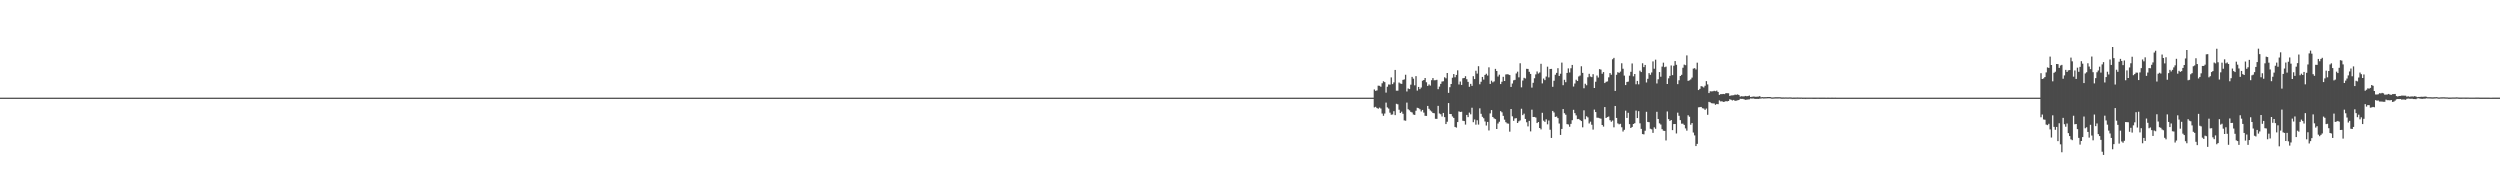<?xml version="1.0" encoding="UTF-8"?>
<svg xmlns="http://www.w3.org/2000/svg" width="1920" height="150">
  <path d="M0 75.000h1v1.000H0zM1 75.000h1v1.000H1zM2 75.000h1v1.000H2zM3 75.000h1v1.000H3zM4 75.000h1v1.000H4zM5 75.000h1v1.000H5zM6 75.000h1v1.000H6zM7 75.000h1v1.000H7zM8 75.000h1v1.000H8zM9 75.000h1v1.000H9zM10 75.000h1v1.000H10zM11 75.000h1v1.000H11zM12 75.000h1v1.000H12zM13 75.000h1v1.000H13zM14 75.000h1v1.000H14zM15 75.000h1v1.000H15zM16 75.000h1v1.000H16zM17 75.000h1v1.000H17zM18 75.000h1v1.000H18zM19 75.000h1v1.000H19zM20 75.000h1v1.000H20zM21 75.000h1v1.000H21zM22 75.000h1v1.000H22zM23 75.000h1v1.000H23zM24 75.000h1v1.000H24zM25 75.000h1v1.000H25zM26 75.000h1v1.000H26zM27 75.000h1v1.000H27zM28 75.000h1v1.000H28zM29 75.000h1v1.000H29zM30 75.000h1v1.000H30zM31 75.000h1v1.000H31zM32 75.000h1v1.000H32zM33 75.000h1v1.000H33zM34 75.000h1v1.000H34zM35 75.000h1v1.000H35zM36 75.000h1v1.000H36zM37 75.000h1v1.000H37zM38 75.000h1v1.000H38zM39 75.000h1v1.000H39zM40 75.000h1v1.000H40zM41 75.000h1v1.000H41zM42 75.000h1v1.000H42zM43 75.000h1v1.000H43zM44 75.000h1v1.000H44zM45 75.000h1v1.000H45zM46 75.000h1v1.000H46zM47 75.000h1v1.000H47zM48 75.000h1v1.000H48zM49 75.000h1v1.000H49zM50 75.000h1v1.000H50zM51 75.000h1v1.000H51zM52 75.000h1v1.000H52zM53 75.000h1v1.000H53zM54 75.000h1v1.000H54zM55 75.000h1v1.000H55zM56 75.000h1v1.000H56zM57 75.000h1v1.000H57zM58 75.000h1v1.000H58zM59 75.000h1v1.000H59zM60 75.000h1v1.000H60zM61 75.000h1v1.000H61zM62 75.000h1v1.000H62zM63 75.000h1v1.000H63zM64 75.000h1v1.000H64zM65 75.000h1v1.000H65zM66 75.000h1v1.000H66zM67 75.000h1v1.000H67zM68 75.000h1v1.000H68zM69 75.000h1v1.000H69zM70 75.000h1v1.000H70zM71 75.000h1v1.000H71zM72 75.000h1v1.000H72zM73 75.000h1v1.000H73zM74 75.000h1v1.000H74zM75 75.000h1v1.000H75zM76 75.000h1v1.000H76zM77 75.000h1v1.000H77zM78 75.000h1v1.000H78zM79 75.000h1v1.000H79zM80 75.000h1v1.000H80zM81 75.000h1v1.000H81zM82 75.000h1v1.000H82zM83 75.000h1v1.000H83zM84 75.000h1v1.000H84zM85 75.000h1v1.000H85zM86 75.000h1v1.000H86zM87 75.000h1v1.000H87zM88 75.000h1v1.000H88zM89 75.000h1v1.000H89zM90 75.000h1v1.000H90zM91 75.000h1v1.000H91zM92 75.000h1v1.000H92zM93 75.000h1v1.000H93zM94 75.000h1v1.000H94zM95 75.000h1v1.000H95zM96 75.000h1v1.000H96zM97 75.000h1v1.000H97zM98 75.000h1v1.000H98zM99 75.000h1v1.000H99zM100 75.000h1v1.000H100zM101 75.000h1v1.000H101zM102 75.000h1v1.000H102zM103 75.000h1v1.000H103zM104 75.000h1v1.000H104zM105 75.000h1v1.000H105zM106 75.000h1v1.000H106zM107 75.000h1v1.000H107zM108 75.000h1v1.000H108zM109 75.000h1v1.000H109zM110 75.000h1v1.000H110zM111 75.000h1v1.000H111zM112 75.000h1v1.000H112zM113 75.000h1v1.000H113zM114 75.000h1v1.000H114zM115 75.000h1v1.000H115zM116 75.000h1v1.000H116zM117 75.000h1v1.000H117zM118 75.000h1v1.000H118zM119 75.000h1v1.000H119zM120 75.000h1v1.000H120zM121 75.000h1v1.000H121zM122 75.000h1v1.000H122zM123 75.000h1v1.000H123zM124 75.000h1v1.000H124zM125 75.000h1v1.000H125zM126 75.000h1v1.000H126zM127 75.000h1v1.000H127zM128 75.000h1v1.000H128zM129 75.000h1v1.000H129zM130 75.000h1v1.000H130zM131 75.000h1v1.000H131zM132 75.000h1v1.000H132zM133 75.000h1v1.000H133zM134 75.000h1v1.000H134zM135 75.000h1v1.000H135zM136 75.000h1v1.000H136zM137 75.000h1v1.000H137zM138 75.000h1v1.000H138zM139 75.000h1v1.000H139zM140 75.000h1v1.000H140zM141 75.000h1v1.000H141zM142 75.000h1v1.000H142zM143 75.000h1v1.000H143zM144 75.000h1v1.000H144zM145 75.000h1v1.000H145zM146 75.000h1v1.000H146zM147 75.000h1v1.000H147zM148 75.000h1v1.000H148zM149 75.000h1v1.000H149zM150 75.000h1v1.000H150zM151 75.000h1v1.000H151zM152 75.000h1v1.000H152zM153 75.000h1v1.000H153zM154 75.000h1v1.000H154zM155 75.000h1v1.000H155zM156 75.000h1v1.000H156zM157 75.000h1v1.000H157zM158 75.000h1v1.000H158zM159 75.000h1v1.000H159zM160 75.000h1v1.000H160zM161 75.000h1v1.000H161zM162 75.000h1v1.000H162zM163 75.000h1v1.000H163zM164 75.000h1v1.000H164zM165 75.000h1v1.000H165zM166 75.000h1v1.000H166zM167 75.000h1v1.000H167zM168 75.000h1v1.000H168zM169 75.000h1v1.000H169zM170 75.000h1v1.000H170zM171 75.000h1v1.000H171zM172 75.000h1v1.000H172zM173 75.000h1v1.000H173zM174 75.000h1v1.000H174zM175 75.000h1v1.000H175zM176 75.000h1v1.000H176zM177 75.000h1v1.000H177zM178 75.000h1v1.000H178zM179 75.000h1v1.000H179zM180 75.000h1v1.000H180zM181 75.000h1v1.000H181zM182 75.000h1v1.000H182zM183 75.000h1v1.000H183zM184 75.000h1v1.000H184zM185 75.000h1v1.000H185zM186 75.000h1v1.000H186zM187 75.000h1v1.000H187zM188 75.000h1v1.000H188zM189 75.000h1v1.000H189zM190 75.000h1v1.000H190zM191 75.000h1v1.000H191zM192 75.000h1v1.000H192zM193 75.000h1v1.000H193zM194 75.000h1v1.000H194zM195 75.000h1v1.000H195zM196 75.000h1v1.000H196zM197 75.000h1v1.000H197zM198 75.000h1v1.000H198zM199 75.000h1v1.000H199zM200 75.000h1v1.000H200zM201 75.000h1v1.000H201zM202 75.000h1v1.000H202zM203 75.000h1v1.000H203zM204 75.000h1v1.000H204zM205 75.000h1v1.000H205zM206 75.000h1v1.000H206zM207 75.000h1v1.000H207zM208 75.000h1v1.000H208zM209 75.000h1v1.000H209zM210 75.000h1v1.000H210zM211 75.000h1v1.000H211zM212 75.000h1v1.000H212zM213 75.000h1v1.000H213zM214 75.000h1v1.000H214zM215 75.000h1v1.000H215zM216 75.000h1v1.000H216zM217 75.000h1v1.000H217zM218 75.000h1v1.000H218zM219 75.000h1v1.000H219zM220 75.000h1v1.000H220zM221 75.000h1v1.000H221zM222 75.000h1v1.000H222zM223 75.000h1v1.000H223zM224 75.000h1v1.000H224zM225 75.000h1v1.000H225zM226 75.000h1v1.000H226zM227 75.000h1v1.000H227zM228 75.000h1v1.000H228zM229 75.000h1v1.000H229zM230 75.000h1v1.000H230zM231 75.000h1v1.000H231zM232 75.000h1v1.000H232zM233 75.000h1v1.000H233zM234 75.000h1v1.000H234zM235 75.000h1v1.000H235zM236 75.000h1v1.000H236zM237 75.000h1v1.000H237zM238 75.000h1v1.000H238zM239 75.000h1v1.000H239zM240 75.000h1v1.000H240zM241 75.000h1v1.000H241zM242 75.000h1v1.000H242zM243 75.000h1v1.000H243zM244 75.000h1v1.000H244zM245 75.000h1v1.000H245zM246 75.000h1v1.000H246zM247 75.000h1v1.000H247zM248 75.000h1v1.000H248zM249 75.000h1v1.000H249zM250 75.000h1v1.000H250zM251 75.000h1v1.000H251zM252 75.000h1v1.000H252zM253 75.000h1v1.000H253zM254 75.000h1v1.000H254zM255 75.000h1v1.000H255zM256 75.000h1v1.000H256zM257 75.000h1v1.000H257zM258 75.000h1v1.000H258zM259 75.000h1v1.000H259zM260 75.000h1v1.000H260zM261 75.000h1v1.000H261zM262 75.000h1v1.000H262zM263 75.000h1v1.000H263zM264 75.000h1v1.000H264zM265 75.000h1v1.000H265zM266 75.000h1v1.000H266zM267 75.000h1v1.000H267zM268 75.000h1v1.000H268zM269 75.000h1v1.000H269zM270 75.000h1v1.000H270zM271 75.000h1v1.000H271zM272 75.000h1v1.000H272zM273 75.000h1v1.000H273zM274 75.000h1v1.000H274zM275 75.000h1v1.000H275zM276 75.000h1v1.000H276zM277 75.000h1v1.000H277zM278 75.000h1v1.000H278zM279 75.000h1v1.000H279zM280 75.000h1v1.000H280zM281 75.000h1v1.000H281zM282 75.000h1v1.000H282zM283 75.000h1v1.000H283zM284 75.000h1v1.000H284zM285 75.000h1v1.000H285zM286 75.000h1v1.000H286zM287 75.000h1v1.000H287zM288 75.000h1v1.000H288zM289 75.000h1v1.000H289zM290 75.000h1v1.000H290zM291 75.000h1v1.000H291zM292 75.000h1v1.000H292zM293 75.000h1v1.000H293zM294 75.000h1v1.000H294zM295 75.000h1v1.000H295zM296 75.000h1v1.000H296zM297 75.000h1v1.000H297zM298 75.000h1v1.000H298zM299 75.000h1v1.000H299zM300 75.000h1v1.000H300zM301 75.000h1v1.000H301zM302 75.000h1v1.000H302zM303 75.000h1v1.000H303zM304 75.000h1v1.000H304zM305 75.000h1v1.000H305zM306 75.000h1v1.000H306zM307 75.000h1v1.000H307zM308 75.000h1v1.000H308zM309 75.000h1v1.000H309zM310 75.000h1v1.000H310zM311 75.000h1v1.000H311zM312 75.000h1v1.000H312zM313 75.000h1v1.000H313zM314 75.000h1v1.000H314zM315 75.000h1v1.000H315zM316 75.000h1v1.000H316zM317 75.000h1v1.000H317zM318 75.000h1v1.000H318zM319 75.000h1v1.000H319zM320 75.000h1v1.000H320zM321 75.000h1v1.000H321zM322 75.000h1v1.000H322zM323 75.000h1v1.000H323zM324 75.000h1v1.000H324zM325 75.000h1v1.000H325zM326 75.000h1v1.000H326zM327 75.000h1v1.000H327zM328 75.000h1v1.000H328zM329 75.000h1v1.000H329zM330 75.000h1v1.000H330zM331 75.000h1v1.000H331zM332 75.000h1v1.000H332zM333 75.000h1v1.000H333zM334 75.000h1v1.000H334zM335 75.000h1v1.000H335zM336 75.000h1v1.000H336zM337 75.000h1v1.000H337zM338 75.000h1v1.000H338zM339 75.000h1v1.000H339zM340 75.000h1v1.000H340zM341 75.000h1v1.000H341zM342 75.000h1v1.000H342zM343 75.000h1v1.000H343zM344 75.000h1v1.000H344zM345 75.000h1v1.000H345zM346 75.000h1v1.000H346zM347 75.000h1v1.000H347zM348 75.000h1v1.000H348zM349 75.000h1v1.000H349zM350 75.000h1v1.000H350zM351 75.000h1v1.000H351zM352 75.000h1v1.000H352zM353 75.000h1v1.000H353zM354 75.000h1v1.000H354zM355 75.000h1v1.000H355zM356 75.000h1v1.000H356zM357 75.000h1v1.000H357zM358 75.000h1v1.000H358zM359 75.000h1v1.000H359zM360 75.000h1v1.000H360zM361 75.000h1v1.000H361zM362 75.000h1v1.000H362zM363 75.000h1v1.000H363zM364 75.000h1v1.000H364zM365 75.000h1v1.000H365zM366 75.000h1v1.000H366zM367 75.000h1v1.000H367zM368 75.000h1v1.000H368zM369 75.000h1v1.000H369zM370 75.000h1v1.000H370zM371 75.000h1v1.000H371zM372 75.000h1v1.000H372zM373 75.000h1v1.000H373zM374 75.000h1v1.000H374zM375 75.000h1v1.000H375zM376 75.000h1v1.000H376zM377 75.000h1v1.000H377zM378 75.000h1v1.000H378zM379 75.000h1v1.000H379zM380 75.000h1v1.000H380zM381 75.000h1v1.000H381zM382 75.000h1v1.000H382zM383 75.000h1v1.000H383zM384 75.000h1v1.000H384zM385 75.000h1v1.000H385zM386 75.000h1v1.000H386zM387 75.000h1v1.000H387zM388 75.000h1v1.000H388zM389 75.000h1v1.000H389zM390 75.000h1v1.000H390zM391 75.000h1v1.000H391zM392 75.000h1v1.000H392zM393 75.000h1v1.000H393zM394 75.000h1v1.000H394zM395 75.000h1v1.000H395zM396 75.000h1v1.000H396zM397 75.000h1v1.000H397zM398 75.000h1v1.000H398zM399 75.000h1v1.000H399zM400 75.000h1v1.000H400zM401 75.000h1v1.000H401zM402 75.000h1v1.000H402zM403 75.000h1v1.000H403zM404 75.000h1v1.000H404zM405 75.000h1v1.000H405zM406 75.000h1v1.000H406zM407 75.000h1v1.000H407zM408 75.000h1v1.000H408zM409 75.000h1v1.000H409zM410 75.000h1v1.000H410zM411 75.000h1v1.000H411zM412 75.000h1v1.000H412zM413 75.000h1v1.000H413zM414 75.000h1v1.000H414zM415 75.000h1v1.000H415zM416 75.000h1v1.000H416zM417 75.000h1v1.000H417zM418 75.000h1v1.000H418zM419 75.000h1v1.000H419zM420 75.000h1v1.000H420zM421 75.000h1v1.000H421zM422 75.000h1v1.000H422zM423 75.000h1v1.000H423zM424 75.000h1v1.000H424zM425 75.000h1v1.000H425zM426 75.000h1v1.000H426zM427 75.000h1v1.000H427zM428 75.000h1v1.000H428zM429 75.000h1v1.000H429zM430 75.000h1v1.000H430zM431 75.000h1v1.000H431zM432 75.000h1v1.000H432zM433 75.000h1v1.000H433zM434 75.000h1v1.000H434zM435 75.000h1v1.000H435zM436 75.000h1v1.000H436zM437 75.000h1v1.000H437zM438 75.000h1v1.000H438zM439 75.000h1v1.000H439zM440 75.000h1v1.000H440zM441 75.000h1v1.000H441zM442 75.000h1v1.000H442zM443 75.000h1v1.000H443zM444 75.000h1v1.000H444zM445 75.000h1v1.000H445zM446 75.000h1v1.000H446zM447 75.000h1v1.000H447zM448 75.000h1v1.000H448zM449 75.000h1v1.000H449zM450 75.000h1v1.000H450zM451 75.000h1v1.000H451zM452 75.000h1v1.000H452zM453 75.000h1v1.000H453zM454 75.000h1v1.000H454zM455 75.000h1v1.000H455zM456 75.000h1v1.000H456zM457 75.000h1v1.000H457zM458 75.000h1v1.000H458zM459 75.000h1v1.000H459zM460 75.000h1v1.000H460zM461 75.000h1v1.000H461zM462 75.000h1v1.000H462zM463 75.000h1v1.000H463zM464 75.000h1v1.000H464zM465 75.000h1v1.000H465zM466 75.000h1v1.000H466zM467 75.000h1v1.000H467zM468 75.000h1v1.000H468zM469 75.000h1v1.000H469zM470 75.000h1v1.000H470zM471 75.000h1v1.000H471zM472 75.000h1v1.000H472zM473 75.000h1v1.000H473zM474 75.000h1v1.000H474zM475 75.000h1v1.000H475zM476 75.000h1v1.000H476zM477 75.000h1v1.000H477zM478 75.000h1v1.000H478zM479 75.000h1v1.000H479zM480 75.000h1v1.000H480zM481 75.000h1v1.000H481zM482 75.000h1v1.000H482zM483 75.000h1v1.000H483zM484 75.000h1v1.000H484zM485 75.000h1v1.000H485zM486 75.000h1v1.000H486zM487 75.000h1v1.000H487zM488 75.000h1v1.000H488zM489 75.000h1v1.000H489zM490 75.000h1v1.000H490zM491 75.000h1v1.000H491zM492 75.000h1v1.000H492zM493 75.000h1v1.000H493zM494 75.000h1v1.000H494zM495 75.000h1v1.000H495zM496 75.000h1v1.000H496zM497 75.000h1v1.000H497zM498 75.000h1v1.000H498zM499 75.000h1v1.000H499zM500 75.000h1v1.000H500zM501 75.000h1v1.000H501zM502 75.000h1v1.000H502zM503 75.000h1v1.000H503zM504 75.000h1v1.000H504zM505 75.000h1v1.000H505zM506 75.000h1v1.000H506zM507 75.000h1v1.000H507zM508 75.000h1v1.000H508zM509 75.000h1v1.000H509zM510 75.000h1v1.000H510zM511 75.000h1v1.000H511zM512 75.000h1v1.000H512zM513 75.000h1v1.000H513zM514 75.000h1v1.000H514zM515 75.000h1v1.000H515zM516 75.000h1v1.000H516zM517 75.000h1v1.000H517zM518 75.000h1v1.000H518zM519 75.000h1v1.000H519zM520 75.000h1v1.000H520zM521 75.000h1v1.000H521zM522 75.000h1v1.000H522zM523 75.000h1v1.000H523zM524 75.000h1v1.000H524zM525 75.000h1v1.000H525zM526 75.000h1v1.000H526zM527 75.000h1v1.000H527zM528 75.000h1v1.000H528zM529 75.000h1v1.000H529zM530 75.000h1v1.000H530zM531 75.000h1v1.000H531zM532 75.000h1v1.000H532zM533 75.000h1v1.000H533zM534 75.000h1v1.000H534zM535 75.000h1v1.000H535zM536 75.000h1v1.000H536zM537 75.000h1v1.000H537zM538 75.000h1v1.000H538zM539 75.000h1v1.000H539zM540 75.000h1v1.000H540zM541 75.000h1v1.000H541zM542 75.000h1v1.000H542zM543 75.000h1v1.000H543zM544 75.000h1v1.000H544zM545 75.000h1v1.000H545zM546 75.000h1v1.000H546zM547 75.000h1v1.000H547zM548 75.000h1v1.000H548zM549 75.000h1v1.000H549zM550 75.000h1v1.000H550zM551 75.000h1v1.000H551zM552 75.000h1v1.000H552zM553 75.000h1v1.000H553zM554 75.000h1v1.000H554zM555 75.000h1v1.000H555zM556 75.000h1v1.000H556zM557 75.000h1v1.000H557zM558 75.000h1v1.000H558zM559 75.000h1v1.000H559zM560 75.000h1v1.000H560zM561 75.000h1v1.000H561zM562 75.000h1v1.000H562zM563 75.000h1v1.000H563zM564 75.000h1v1.000H564zM565 75.000h1v1.000H565zM566 75.000h1v1.000H566zM567 75.000h1v1.000H567zM568 75.000h1v1.000H568zM569 75.000h1v1.000H569zM570 75.000h1v1.000H570zM571 75.000h1v1.000H571zM572 75.000h1v1.000H572zM573 75.000h1v1.000H573zM574 75.000h1v1.000H574zM575 75.000h1v1.000H575zM576 75.000h1v1.000H576zM577 75.000h1v1.000H577zM578 75.000h1v1.000H578zM579 75.000h1v1.000H579zM580 75.000h1v1.000H580zM581 75.000h1v1.000H581zM582 75.000h1v1.000H582zM583 75.000h1v1.000H583zM584 75.000h1v1.000H584zM585 75.000h1v1.000H585zM586 75.000h1v1.000H586zM587 75.000h1v1.000H587zM588 75.000h1v1.000H588zM589 75.000h1v1.000H589zM590 75.000h1v1.000H590zM591 75.000h1v1.000H591zM592 75.000h1v1.000H592zM593 75.000h1v1.000H593zM594 75.000h1v1.000H594zM595 75.000h1v1.000H595zM596 75.000h1v1.000H596zM597 75.000h1v1.000H597zM598 75.000h1v1.000H598zM599 75.000h1v1.000H599zM600 75.000h1v1.000H600zM601 75.000h1v1.000H601zM602 75.000h1v1.000H602zM603 75.000h1v1.000H603zM604 75.000h1v1.000H604zM605 75.000h1v1.000H605zM606 75.000h1v1.000H606zM607 75.000h1v1.000H607zM608 75.000h1v1.000H608zM609 75.000h1v1.000H609zM610 75.000h1v1.000H610zM611 75.000h1v1.000H611zM612 75.000h1v1.000H612zM613 75.000h1v1.000H613zM614 75.000h1v1.000H614zM615 75.000h1v1.000H615zM616 75.000h1v1.000H616zM617 75.000h1v1.000H617zM618 75.000h1v1.000H618zM619 75.000h1v1.000H619zM620 75.000h1v1.000H620zM621 75.000h1v1.000H621zM622 75.000h1v1.000H622zM623 75.000h1v1.000H623zM624 75.000h1v1.000H624zM625 75.000h1v1.000H625zM626 75.000h1v1.000H626zM627 75.000h1v1.000H627zM628 75.000h1v1.000H628zM629 75.000h1v1.000H629zM630 75.000h1v1.000H630zM631 75.000h1v1.000H631zM632 75.000h1v1.000H632zM633 75.000h1v1.000H633zM634 75.000h1v1.000H634zM635 75.000h1v1.000H635zM636 75.000h1v1.000H636zM637 75.000h1v1.000H637zM638 75.000h1v1.000H638zM639 75.000h1v1.000H639zM640 75.000h1v1.000H640zM641 75.000h1v1.000H641zM642 75.000h1v1.000H642zM643 75.000h1v1.000H643zM644 75.000h1v1.000H644zM645 75.000h1v1.000H645zM646 75.000h1v1.000H646zM647 75.000h1v1.000H647zM648 75.000h1v1.000H648zM649 75.000h1v1.000H649zM650 75.000h1v1.000H650zM651 75.000h1v1.000H651zM652 75.000h1v1.000H652zM653 75.000h1v1.000H653zM654 75.000h1v1.000H654zM655 75.000h1v1.000H655zM656 75.000h1v1.000H656zM657 75.000h1v1.000H657zM658 75.000h1v1.000H658zM659 75.000h1v1.000H659zM660 75.000h1v1.000H660zM661 75.000h1v1.000H661zM662 75.000h1v1.000H662zM663 75.000h1v1.000H663zM664 75.000h1v1.000H664zM665 75.000h1v1.000H665zM666 75.000h1v1.000H666zM667 75.000h1v1.000H667zM668 75.000h1v1.000H668zM669 75.000h1v1.000H669zM670 75.000h1v1.000H670zM671 75.000h1v1.000H671zM672 75.000h1v1.000H672zM673 75.000h1v1.000H673zM674 75.000h1v1.000H674zM675 75.000h1v1.000H675zM676 75.000h1v1.000H676zM677 75.000h1v1.000H677zM678 75.000h1v1.000H678zM679 75.000h1v1.000H679zM680 75.000h1v1.000H680zM681 75.000h1v1.000H681zM682 75.000h1v1.000H682zM683 75.000h1v1.000H683zM684 75.000h1v1.000H684zM685 75.000h1v1.000H685zM686 75.000h1v1.000H686zM687 75.000h1v1.000H687zM688 75.000h1v1.000H688zM689 75.000h1v1.000H689zM690 75.000h1v1.000H690zM691 75.000h1v1.000H691zM692 75.000h1v1.000H692zM693 75.000h1v1.000H693zM694 75.000h1v1.000H694zM695 75.000h1v1.000H695zM696 75.000h1v1.000H696zM697 75.000h1v1.000H697zM698 75.000h1v1.000H698zM699 75.000h1v1.000H699zM700 75.000h1v1.000H700zM701 75.000h1v1.000H701zM702 75.000h1v1.000H702zM703 75.000h1v1.000H703zM704 75.000h1v1.000H704zM705 75.000h1v1.000H705zM706 75.000h1v1.000H706zM707 75.000h1v1.000H707zM708 75.000h1v1.000H708zM709 75.000h1v1.000H709zM710 75.000h1v1.000H710zM711 75.000h1v1.000H711zM712 75.000h1v1.000H712zM713 75.000h1v1.000H713zM714 75.000h1v1.000H714zM715 75.000h1v1.000H715zM716 75.000h1v1.000H716zM717 75.000h1v1.000H717zM718 75.000h1v1.000H718zM719 75.000h1v1.000H719zM720 75.000h1v1.000H720zM721 75.000h1v1.000H721zM722 75.000h1v1.000H722zM723 75.000h1v1.000H723zM724 75.000h1v1.000H724zM725 75.000h1v1.000H725zM726 75.000h1v1.000H726zM727 75.000h1v1.000H727zM728 75.000h1v1.000H728zM729 75.000h1v1.000H729zM730 75.000h1v1.000H730zM731 75.000h1v1.000H731zM732 75.000h1v1.000H732zM733 75.000h1v1.000H733zM734 75.000h1v1.000H734zM735 75.000h1v1.000H735zM736 75.000h1v1.000H736zM737 75.000h1v1.000H737zM738 75.000h1v1.000H738zM739 75.000h1v1.000H739zM740 75.000h1v1.000H740zM741 75.000h1v1.000H741zM742 75.000h1v1.000H742zM743 75.000h1v1.000H743zM744 75.000h1v1.000H744zM745 75.000h1v1.000H745zM746 75.000h1v1.000H746zM747 75.000h1v1.000H747zM748 75.000h1v1.000H748zM749 75.000h1v1.000H749zM750 75.000h1v1.000H750zM751 75.000h1v1.000H751zM752 75.000h1v1.000H752zM753 75.000h1v1.000H753zM754 75.000h1v1.000H754zM755 75.000h1v1.000H755zM756 75.000h1v1.000H756zM757 75.000h1v1.000H757zM758 75.000h1v1.000H758zM759 75.000h1v1.000H759zM760 75.000h1v1.000H760zM761 75.000h1v1.000H761zM762 75.000h1v1.000H762zM763 75.000h1v1.000H763zM764 75.000h1v1.000H764zM765 75.000h1v1.000H765zM766 75.000h1v1.000H766zM767 75.000h1v1.000H767zM768 75.000h1v1.000H768zM769 75.000h1v1.000H769zM770 75.000h1v1.000H770zM771 75.000h1v1.000H771zM772 75.000h1v1.000H772zM773 75.000h1v1.000H773zM774 75.000h1v1.000H774zM775 75.000h1v1.000H775zM776 75.000h1v1.000H776zM777 75.000h1v1.000H777zM778 75.000h1v1.000H778zM779 75.000h1v1.000H779zM780 75.000h1v1.000H780zM781 75.000h1v1.000H781zM782 75.000h1v1.000H782zM783 75.000h1v1.000H783zM784 75.000h1v1.000H784zM785 75.000h1v1.000H785zM786 75.000h1v1.000H786zM787 75.000h1v1.000H787zM788 75.000h1v1.000H788zM789 75.000h1v1.000H789zM790 75.000h1v1.000H790zM791 75.000h1v1.000H791zM792 75.000h1v1.000H792zM793 75.000h1v1.000H793zM794 75.000h1v1.000H794zM795 75.000h1v1.000H795zM796 75.000h1v1.000H796zM797 75.000h1v1.000H797zM798 75.000h1v1.000H798zM799 75.000h1v1.000H799zM800 75.000h1v1.000H800zM801 75.000h1v1.000H801zM802 75.000h1v1.000H802zM803 75.000h1v1.000H803zM804 75.000h1v1.000H804zM805 75.000h1v1.000H805zM806 75.000h1v1.000H806zM807 75.000h1v1.000H807zM808 75.000h1v1.000H808zM809 75.000h1v1.000H809zM810 75.000h1v1.000H810zM811 75.000h1v1.000H811zM812 75.000h1v1.000H812zM813 75.000h1v1.000H813zM814 75.000h1v1.000H814zM815 75.000h1v1.000H815zM816 75.000h1v1.000H816zM817 75.000h1v1.000H817zM818 75.000h1v1.000H818zM819 75.000h1v1.000H819zM820 75.000h1v1.000H820zM821 75.000h1v1.000H821zM822 75.000h1v1.000H822zM823 75.000h1v1.000H823zM824 75.000h1v1.000H824zM825 75.000h1v1.000H825zM826 75.000h1v1.000H826zM827 75.000h1v1.000H827zM828 75.000h1v1.000H828zM829 75.000h1v1.000H829zM830 75.000h1v1.000H830zM831 75.000h1v1.000H831zM832 75.000h1v1.000H832zM833 75.000h1v1.000H833zM834 75.000h1v1.000H834zM835 75.000h1v1.000H835zM836 75.000h1v1.000H836zM837 75.000h1v1.000H837zM838 75.000h1v1.000H838zM839 75.000h1v1.000H839zM840 75.000h1v1.000H840zM841 75.000h1v1.000H841zM842 75.000h1v1.000H842zM843 75.000h1v1.000H843zM844 75.000h1v1.000H844zM845 75.000h1v1.000H845zM846 75.000h1v1.000H846zM847 75.000h1v1.000H847zM848 75.000h1v1.000H848zM849 75.000h1v1.000H849zM850 75.000h1v1.000H850zM851 75.000h1v1.000H851zM852 75.000h1v1.000H852zM853 75.000h1v1.000H853zM854 75.000h1v1.000H854zM855 75.000h1v1.000H855zM856 75.000h1v1.000H856zM857 75.000h1v1.000H857zM858 75.000h1v1.000H858zM859 75.000h1v1.000H859zM860 75.000h1v1.000H860zM861 75.000h1v1.000H861zM862 75.000h1v1.000H862zM863 75.000h1v1.000H863zM864 75.000h1v1.000H864zM865 75.000h1v1.000H865zM866 75.000h1v1.000H866zM867 75.000h1v1.000H867zM868 75.000h1v1.000H868zM869 75.000h1v1.000H869zM870 75.000h1v1.000H870zM871 75.000h1v1.000H871zM872 75.000h1v1.000H872zM873 75.000h1v1.000H873zM874 75.000h1v1.000H874zM875 75.000h1v1.000H875zM876 75.000h1v1.000H876zM877 75.000h1v1.000H877zM878 75.000h1v1.000H878zM879 75.000h1v1.000H879zM880 75.000h1v1.000H880zM881 75.000h1v1.000H881zM882 75.000h1v1.000H882zM883 75.000h1v1.000H883zM884 75.000h1v1.000H884zM885 75.000h1v1.000H885zM886 75.000h1v1.000H886zM887 75.000h1v1.000H887zM888 75.000h1v1.000H888zM889 75.000h1v1.000H889zM890 75.000h1v1.000H890zM891 75.000h1v1.000H891zM892 75.000h1v1.000H892zM893 75.000h1v1.000H893zM894 75.000h1v1.000H894zM895 75.000h1v1.000H895zM896 75.000h1v1.000H896zM897 75.000h1v1.000H897zM898 75.000h1v1.000H898zM899 75.000h1v1.000H899zM900 75.000h1v1.000H900zM901 75.000h1v1.000H901zM902 75.000h1v1.000H902zM903 75.000h1v1.000H903zM904 75.000h1v1.000H904zM905 75.000h1v1.000H905zM906 75.000h1v1.000H906zM907 75.000h1v1.000H907zM908 75.000h1v1.000H908zM909 75.000h1v1.000H909zM910 75.000h1v1.000H910zM911 75.000h1v1.000H911zM912 75.000h1v1.000H912zM913 75.000h1v1.000H913zM914 75.000h1v1.000H914zM915 75.000h1v1.000H915zM916 75.000h1v1.000H916zM917 75.000h1v1.000H917zM918 75.000h1v1.000H918zM919 75.000h1v1.000H919zM920 75.000h1v1.000H920zM921 75.000h1v1.000H921zM922 75.000h1v1.000H922zM923 75.000h1v1.000H923zM924 75.000h1v1.000H924zM925 75.000h1v1.000H925zM926 75.000h1v1.000H926zM927 75.000h1v1.000H927zM928 75.000h1v1.000H928zM929 75.000h1v1.000H929zM930 75.000h1v1.000H930zM931 75.000h1v1.000H931zM932 75.000h1v1.000H932zM933 75.000h1v1.000H933zM934 75.000h1v1.000H934zM935 75.000h1v1.000H935zM936 75.000h1v1.000H936zM937 75.000h1v1.000H937zM938 75.000h1v1.000H938zM939 75.000h1v1.000H939zM940 75.000h1v1.000H940zM941 75.000h1v1.000H941zM942 75.000h1v1.000H942zM943 75.000h1v1.000H943zM944 75.000h1v1.000H944zM945 75.000h1v1.000H945zM946 75.000h1v1.000H946zM947 75.000h1v1.000H947zM948 75.000h1v1.000H948zM949 75.000h1v1.000H949zM950 75.000h1v1.000H950zM951 75.000h1v1.000H951zM952 75.000h1v1.000H952zM953 75.000h1v1.000H953zM954 75.000h1v1.000H954zM955 75.000h1v1.000H955zM956 75.000h1v1.000H956zM957 75.000h1v1.000H957zM958 75.000h1v1.000H958zM959 75.000h1v1.000H959zM960 75.000h1v1.000H960zM961 75.000h1v1.000H961zM962 75.000h1v1.000H962zM963 75.000h1v1.000H963zM964 75.000h1v1.000H964zM965 75.000h1v1.000H965zM966 75.000h1v1.000H966zM967 75.000h1v1.000H967zM968 75.000h1v1.000H968zM969 75.000h1v1.000H969zM970 75.000h1v1.000H970zM971 75.000h1v1.000H971zM972 75.000h1v1.000H972zM973 75.000h1v1.000H973zM974 75.000h1v1.000H974zM975 75.000h1v1.000H975zM976 75.000h1v1.000H976zM977 75.000h1v1.000H977zM978 75.000h1v1.000H978zM979 75.000h1v1.000H979zM980 75.000h1v1.000H980zM981 75.000h1v1.000H981zM982 75.000h1v1.000H982zM983 75.000h1v1.000H983zM984 75.000h1v1.000H984zM985 75.000h1v1.000H985zM986 75.000h1v1.000H986zM987 75.000h1v1.000H987zM988 75.000h1v1.000H988zM989 75.000h1v1.000H989zM990 75.000h1v1.000H990zM991 75.000h1v1.000H991zM992 75.000h1v1.000H992zM993 75.000h1v1.000H993zM994 75.000h1v1.000H994zM995 75.000h1v1.000H995zM996 75.000h1v1.000H996zM997 75.000h1v1.000H997zM998 75.000h1v1.000H998zM999 75.000h1v1.000H999zM1000 75.000h1v1.000H1000zM1001 75.000h1v1.000H1001zM1002 75.000h1v1.000H1002zM1003 75.000h1v1.000H1003zM1004 75.000h1v1.000H1004zM1005 75.000h1v1.000H1005zM1006 75.000h1v1.000H1006zM1007 75.000h1v1.000H1007zM1008 75.000h1v1.000H1008zM1009 75.000h1v1.000H1009zM1010 75.000h1v1.000H1010zM1011 75.000h1v1.000H1011zM1012 75.000h1v1.000H1012zM1013 75.000h1v1.000H1013zM1014 75.000h1v1.000H1014zM1015 75.000h1v1.000H1015zM1016 75.000h1v1.000H1016zM1017 75.000h1v1.000H1017zM1018 75.000h1v1.000H1018zM1019 75.000h1v1.000H1019zM1020 75.000h1v1.000H1020zM1021 75.000h1v1.000H1021zM1022 75.000h1v1.000H1022zM1023 75.000h1v1.000H1023zM1024 75.000h1v1.000H1024zM1025 75.000h1v1.000H1025zM1026 75.000h1v1.000H1026zM1027 75.000h1v1.000H1027zM1028 75.000h1v1.000H1028zM1029 75.000h1v1.000H1029zM1030 75.000h1v1.000H1030zM1031 75.000h1v1.000H1031zM1032 75.000h1v1.000H1032zM1033 75.000h1v1.000H1033zM1034 75.000h1v1.000H1034zM1035 75.000h1v1.000H1035zM1036 75.000h1v1.000H1036zM1037 75.000h1v1.000H1037zM1038 75.000h1v1.000H1038zM1039 75.000h1v1.000H1039zM1040 75.000h1v1.000H1040zM1041 75.000h1v1.000H1041zM1042 75.000h1v1.000H1042zM1043 75.000h1v1.000H1043zM1044 75.000h1v1.000H1044zM1045 75.000h1v1.000H1045zM1046 75.000h1v1.000H1046zM1047 75.000h1v1.000H1047zM1048 75.000h1v1.000H1048zM1049 75.000h1v1.000H1049zM1050 75.000h1v1.000H1050zM1051 75.000h1v1.000H1051zM1052 75.000h1v1.000H1052zM1053 75.000h1v1.000H1053zM1054 75.000h1v1.000H1054zM1055 68.689h1v13.790H1055zM1056 69.791h1v12.245H1056zM1057 69.440h1v13.577H1057zM1058 65.807h1v17.700H1058zM1059 65.917h1v16.721H1059zM1060 66.610h1v16.750H1060zM1061 63.928h1v23.286H1061zM1062 62.427h1v26.504H1062zM1063 63.098h1v24.110H1063zM1064 71.095h1v7.694H1064zM1065 66.598h1v15.860H1065zM1066 64.871h1v18.547H1066zM1067 64.957h1v21.547H1067zM1068 59.449h1v28.688H1068zM1069 64.631h1v23.302H1069zM1070 63.284h1v22.141H1070zM1071 53.717h1v34.693H1071zM1072 69.654h1v10.081H1072zM1073 69.638h1v10.501H1073zM1074 63.407h1v20.874H1074zM1075 64.158h1v22.607H1075zM1076 64.408h1v21.340H1076zM1077 61.356h1v26.054H1077zM1078 60.958h1v31.504H1078zM1079 57.420h1v35.294H1079zM1080 70.229h1v8.551H1080zM1081 67.948h1v15.963H1081zM1082 68.386h1v16.358H1082zM1083 65.049h1v20.840H1083zM1084 59.047h1v27.352H1084zM1085 60.423h1v27.538H1085zM1086 65.543h1v22.735H1086zM1087 58.471h1v26.548H1087zM1088 69.593h1v13.172H1088zM1089 66.756h1v16.317H1089zM1090 68.447h1v15.466H1090zM1091 67.222h1v18.384H1091zM1092 62.028h1v22.401H1092zM1093 61.439h1v25.032H1093zM1094 59.891h1v29.019H1094zM1095 63.160h1v25.884H1095zM1096 66.010h1v15.346H1096zM1097 64.886h1v18.671H1097zM1098 65.752h1v19.077H1098zM1099 61.576h1v24.098H1099zM1100 59.950h1v26.824H1100zM1101 61.627h1v25.359H1101zM1102 61.577h1v29.684H1102zM1103 61.295h1v29.977H1103zM1104 68.524h1v12.793H1104zM1105 66.493h1v20.667H1105zM1106 64.392h1v23.345H1106zM1107 62.637h1v26.849H1107zM1108 62.416h1v24.304H1108zM1109 59.321h1v30.650H1109zM1110 60.176h1v35.087H1110zM1111 56.049h1v37.428H1111zM1112 71.335h1v7.827H1112zM1113 66.976h1v20.584H1113zM1114 64.507h1v23.111H1114zM1115 59.693h1v29.770H1115zM1116 56.868h1v33.693H1116zM1117 59.346h1v38.120H1117zM1118 57.550h1v40.449H1118zM1119 53.995h1v39.729H1119zM1120 64.848h1v20.724H1120zM1121 62.623h1v23.392H1121zM1122 65.230h1v20.576H1122zM1123 60.110h1v32.592H1123zM1124 59.926h1v33.055H1124zM1125 58.506h1v37.181H1125zM1126 60.824h1v27.451H1126zM1127 62.858h1v27.116H1127zM1128 66.656h1v19.813H1128zM1129 64.409h1v23.413H1129zM1130 65.946h1v16.789H1130zM1131 58.519h1v35.345H1131zM1132 60.701h1v31.041H1132zM1133 54.328h1v41.422H1133zM1134 56.501h1v35.840H1134zM1135 50.839h1v44.876H1135zM1136 64.727h1v18.492H1136zM1137 62.779h1v24.598H1137zM1138 59.081h1v30.623H1138zM1139 61.115h1v29.713H1139zM1140 57.553h1v35.719H1140zM1141 56.603h1v39.830H1141zM1142 57.997h1v35.626H1142zM1143 51.700h1v48.486H1143zM1144 64.461h1v22.653H1144zM1145 61.949h1v22.560H1145zM1146 63.248h1v26.621H1146zM1147 62.515h1v28.402H1147zM1148 52.897h1v38.591H1148zM1149 54.508h1v44.546H1149zM1150 58.760h1v36.128H1150zM1151 57.360h1v36.119H1151zM1152 64.560h1v20.805H1152zM1153 62.750h1v23.539H1153zM1154 58.986h1v30.024H1154zM1155 62.214h1v29.671H1155zM1156 57.213h1v36.633H1156zM1157 56.971h1v37.800H1157zM1158 57.196h1v37.798H1158zM1159 57.656h1v43.458H1159zM1160 66.764h1v16.955H1160zM1161 64.152h1v25.214H1161zM1162 61.691h1v31.107H1162zM1163 61.328h1v29.669H1163zM1164 56.438h1v34.299H1164zM1165 55.042h1v39.409H1165zM1166 59.388h1v33.805H1166zM1167 48.599h1v43.877H1167zM1168 67.088h1v16.400H1168zM1169 61.848h1v26.554H1169zM1170 59.736h1v27.560H1170zM1171 60.260h1v31.060H1171zM1172 52.842h1v41.058H1172zM1173 52.938h1v44.159H1173zM1174 55.159h1v37.656H1174zM1175 56.769h1v44.153H1175zM1176 67.267h1v16.983H1176zM1177 63.574h1v26.259H1177zM1178 60.133h1v29.684H1178zM1179 57.138h1v33.127H1179zM1180 54.868h1v39.672H1180zM1181 56.483h1v37.222H1181zM1182 55.670h1v42.621H1182zM1183 49.017h1v50.343H1183zM1184 64.065h1v22.585H1184zM1185 60.305h1v32.367H1185zM1186 61.537h1v32.037H1186zM1187 58.782h1v32.882H1187zM1188 51.217h1v44.265H1188zM1189 59.444h1v33.119H1189zM1190 52.982h1v46.663H1190zM1191 52.882h1v53.069H1191zM1192 66.647h1v18.546H1192zM1193 62.001h1v24.368H1193zM1194 57.388h1v32.393H1194zM1195 55.986h1v33.501H1195zM1196 52.364h1v38.352H1196zM1197 58.298h1v36.580H1197zM1198 56.606h1v47.017H1198zM1199 48.084h1v50.913H1199zM1200 65.442h1v18.336H1200zM1201 61.262h1v25.670H1201zM1202 63.111h1v25.026H1202zM1203 56.014h1v39.303H1203zM1204 52.554h1v43.054H1204zM1205 55.635h1v41.695H1205zM1206 52.446h1v42.694H1206zM1207 49.886h1v42.433H1207zM1208 66.453h1v17.892H1208zM1209 64.132h1v22.766H1209zM1210 61.229h1v27.421H1210zM1211 62.205h1v29.276H1211zM1212 58.711h1v32.624H1212zM1213 57.987h1v34.219H1213zM1214 50.905h1v42.082H1214zM1215 55.957h1v41.848H1215zM1216 67.790h1v16.967H1216zM1217 64.318h1v27.299H1217zM1218 65.482h1v23.803H1218zM1219 59.337h1v30.836H1219zM1220 56.656h1v38.171H1220zM1221 58.789h1v34.634H1221zM1222 59.259h1v36.537H1222zM1223 57.007h1v42.532H1223zM1224 67.566h1v16.628H1224zM1225 62.784h1v23.280H1225zM1226 58.020h1v32.342H1226zM1227 59.566h1v30.896H1227zM1228 53.075h1v37.742H1228zM1229 53.465h1v37.682H1229zM1230 56.608h1v39.396H1230zM1231 55.368h1v41.839H1231zM1232 63.796h1v18.410H1232zM1233 62.842h1v27.788H1233zM1234 62.519h1v27.406H1234zM1235 59.381h1v30.140H1235zM1236 56.102h1v36.209H1236zM1237 57.410h1v36.084H1237zM1238 45.510h1v47.060H1238zM1239 44.446h1v53.330H1239zM1240 69.854h1v11.528H1240zM1241 57.462h1v33.092H1241zM1242 55.426h1v39.355H1242zM1243 55.939h1v39.556H1243zM1244 54.988h1v40.073H1244zM1245 48.610h1v49.122H1245zM1246 52.810h1v48.198H1246zM1247 58.066h1v41.630H1247zM1248 65.309h1v19.662H1248zM1249 62.917h1v27.650H1249zM1250 62.687h1v23.955H1250zM1251 58.104h1v37.248H1251zM1252 55.127h1v43.166H1252zM1253 48.717h1v48.775H1253zM1254 58.637h1v36.610H1254zM1255 56.853h1v37.785H1255zM1256 64.707h1v20.258H1256zM1257 62.166h1v28.491H1257zM1258 64.751h1v20.665H1258zM1259 54.276h1v40.449H1259zM1260 55.364h1v43.605H1260zM1261 48.580h1v54.387H1261zM1262 51.565h1v51.635H1262zM1263 49.857h1v50.522H1263zM1264 63.335h1v22.530H1264zM1265 60.521h1v33.134H1265zM1266 56.183h1v37.656H1266zM1267 57.436h1v41.430H1267zM1268 55.662h1v43.666H1268zM1269 47.143h1v54.923H1269zM1270 52.764h1v45.022H1270zM1271 45.835h1v53.107H1271zM1272 64.098h1v21.742H1272zM1273 60.870h1v30.504H1273zM1274 55.357h1v39.363H1274zM1275 58.926h1v36.714H1275zM1276 51.141h1v48.071H1276zM1277 48.149h1v52.243H1277zM1278 51.609h1v48.954H1278zM1279 51.134h1v56.729H1279zM1280 64.503h1v21.110H1280zM1281 60.168h1v31.315H1281zM1282 58.255h1v34.616H1282zM1283 50.260h1v41.904H1283zM1284 57.701h1v42.242H1284zM1285 50.486h1v44.772H1285zM1286 46.891h1v48.336H1286zM1287 49.781h1v52.733H1287zM1288 64.604h1v21.932H1288zM1289 61.620h1v27.293H1289zM1290 58.359h1v33.878H1290zM1291 57.450h1v37.547H1291zM1292 52.012h1v42.956H1292zM1293 49.602h1v46.334H1293zM1294 50.087h1v48.514H1294zM1295 42.552h1v57.788H1295zM1296 62.130h1v26.404H1296zM1297 61.685h1v27.974H1297zM1298 61.002h1v34.769H1298zM1299 59.615h1v34.904H1299zM1300 52.677h1v49.128H1300zM1301 52.332h1v51.637H1301zM1302 53.345h1v58.835H1302zM1303 48.134h1v62.366H1303zM1304 69.152h1v13.255H1304zM1305 68.272h1v14.020H1305zM1306 66.129h1v16.017H1306zM1307 66.484h1v16.680H1307zM1308 67.178h1v16.200H1308zM1309 65.853h1v18.503H1309zM1310 62.296h1v21.047H1310zM1311 64.804h1v23.352H1311zM1312 71.484h1v6.733H1312zM1313 70.110h1v8.516H1313zM1314 70.171h1v9.095H1314zM1315 70.085h1v9.303H1315zM1316 69.749h1v9.713H1316zM1317 70.035h1v10.455H1317zM1318 69.600h1v10.196H1318zM1319 70.586h1v9.461H1319zM1320 72.844h1v4.254H1320zM1321 72.287h1v5.580H1321zM1322 72.302h1v5.481H1322zM1323 72.150h1v6.136H1323zM1324 72.290h1v5.839H1324zM1325 71.521h1v6.173H1325zM1326 71.569h1v6.323H1326zM1327 71.634h1v5.937H1327zM1328 73.684h1v2.546H1328zM1329 73.265h1v3.391H1329zM1330 73.216h1v3.929H1330zM1331 73.111h1v3.614H1331zM1332 72.662h1v4.824H1332zM1333 72.821h1v4.512H1333zM1334 72.512h1v4.535H1334zM1335 72.973h1v3.828H1335zM1336 74.209h1v1.647H1336zM1337 73.901h1v2.054H1337zM1338 74.025h1v1.887H1338zM1339 73.996h1v2.294H1339zM1340 73.677h1v3.001H1340zM1341 73.873h1v2.696H1341zM1342 73.793h1v2.573H1342zM1343 73.378h1v2.917H1343zM1344 74.520h1v1.083H1344zM1345 74.327h1v1.391H1345zM1346 74.163h1v1.448H1346zM1347 74.197h1v1.691H1347zM1348 74.328h1v1.630H1348zM1349 74.252h1v1.695H1349zM1350 74.200h1v1.761H1350zM1351 73.850h1v1.928H1351zM1352 74.697h1v1.000H1352zM1353 74.538h1v1.000H1353zM1354 74.670h1v1.000H1354zM1355 74.609h1v1.000H1355zM1356 74.581h1v1.000H1356zM1357 74.507h1v1.000H1357zM1358 74.471h1v1.000H1358zM1359 74.505h1v1.000H1359zM1360 74.798h1v1.000H1360zM1361 74.828h1v1.000H1361zM1362 74.732h1v1.000H1362zM1363 74.665h1v1.000H1363zM1364 74.664h1v1.000H1364zM1365 74.667h1v1.000H1365zM1366 74.625h1v1.000H1366zM1367 74.711h1v1.000H1367zM1368 74.865h1v1.000H1368zM1369 74.804h1v1.000H1369zM1370 74.845h1v1.000H1370zM1371 74.802h1v1.000H1371zM1372 74.835h1v1.000H1372zM1373 74.844h1v1.000H1373zM1374 74.801h1v1.000H1374zM1375 74.824h1v1.000H1375zM1376 74.947h1v1.000H1376zM1377 74.914h1v1.000H1377zM1378 74.917h1v1.000H1378zM1379 74.890h1v1.000H1379zM1380 74.865h1v1.000H1380zM1381 74.898h1v1.000H1381zM1382 74.911h1v1.000H1382zM1383 74.890h1v1.000H1383zM1384 74.961h1v1.000H1384zM1385 74.948h1v1.000H1385zM1386 74.961h1v1.000H1386zM1387 74.939h1v1.000H1387zM1388 74.942h1v1.000H1388zM1389 74.941h1v1.000H1389zM1390 74.942h1v1.000H1390zM1391 74.951h1v1.000H1391zM1392 74.975h1v1.000H1392zM1393 74.968h1v1.000H1393zM1394 74.960h1v1.000H1394zM1395 74.951h1v1.000H1395zM1396 74.952h1v1.000H1396zM1397 74.961h1v1.000H1397zM1398 74.967h1v1.000H1398zM1399 74.962h1v1.000H1399zM1400 74.983h1v1.000H1400zM1401 74.983h1v1.000H1401zM1402 74.987h1v1.000H1402zM1403 74.983h1v1.000H1403zM1404 74.977h1v1.000H1404zM1405 74.985h1v1.000H1405zM1406 74.980h1v1.000H1406zM1407 74.978h1v1.000H1407zM1408 74.991h1v1.000H1408zM1409 74.980h1v1.000H1409zM1410 74.986h1v1.000H1410zM1411 74.986h1v1.000H1411zM1412 74.988h1v1.000H1412zM1413 74.987h1v1.000H1413zM1414 74.986h1v1.000H1414zM1415 74.988h1v1.000H1415zM1416 74.996h1v1.000H1416zM1417 74.994h1v1.000H1417zM1418 74.993h1v1.000H1418zM1419 74.992h1v1.000H1419zM1420 74.992h1v1.000H1420zM1421 74.989h1v1.000H1421zM1422 74.993h1v1.000H1422zM1423 74.992h1v1.000H1423zM1424 74.997h1v1.000H1424zM1425 74.994h1v1.000H1425zM1426 74.995h1v1.000H1426zM1427 74.996h1v1.000H1427zM1428 74.995h1v1.000H1428zM1429 74.994h1v1.000H1429zM1430 74.995h1v1.000H1430zM1431 74.996h1v1.000H1431zM1432 74.997h1v1.000H1432zM1433 74.997h1v1.000H1433zM1434 74.998h1v1.000H1434zM1435 74.996h1v1.000H1435zM1436 74.997h1v1.000H1436zM1437 74.997h1v1.000H1437zM1438 74.997h1v1.000H1438zM1439 74.998h1v1.000H1439zM1440 74.999h1v1.000H1440zM1441 74.999h1v1.000H1441zM1442 74.998h1v1.000H1442zM1443 74.998h1v1.000H1443zM1444 74.998h1v1.000H1444zM1445 74.998h1v1.000H1445zM1446 74.998h1v1.000H1446zM1447 74.998h1v1.000H1447zM1448 74.999h1v1.000H1448zM1449 74.999h1v1.000H1449zM1450 74.999h1v1.000H1450zM1451 74.999h1v1.000H1451zM1452 74.999h1v1.000H1452zM1453 74.999h1v1.000H1453zM1454 74.998h1v1.000H1454zM1455 74.999h1v1.000H1455zM1456 74.999h1v1.000H1456zM1457 75.000h1v1.000H1457zM1458 74.999h1v1.000H1458zM1459 74.999h1v1.000H1459zM1460 74.999h1v1.000H1460zM1461 75.000h1v1.000H1461zM1462 75.000h1v1.000H1462zM1463 75.000h1v1.000H1463zM1464 75.000h1v1.000H1464zM1465 75.000h1v1.000H1465zM1466 75.000h1v1.000H1466zM1467 75.000h1v1.000H1467zM1468 75.000h1v1.000H1468zM1469 75.000h1v1.000H1469zM1470 75.000h1v1.000H1470zM1471 75.000h1v1.000H1471zM1472 75.000h1v1.000H1472zM1473 75.000h1v1.000H1473zM1474 75.000h1v1.000H1474zM1475 75.000h1v1.000H1475zM1476 75.000h1v1.000H1476zM1477 75.000h1v1.000H1477zM1478 75.000h1v1.000H1478zM1479 75.000h1v1.000H1479zM1480 75.000h1v1.000H1480zM1481 75.000h1v1.000H1481zM1482 75.000h1v1.000H1482zM1483 75.000h1v1.000H1483zM1484 75.000h1v1.000H1484zM1485 75.000h1v1.000H1485zM1486 75.000h1v1.000H1486zM1487 75.000h1v1.000H1487zM1488 75.000h1v1.000H1488zM1489 75.000h1v1.000H1489zM1490 75.000h1v1.000H1490zM1491 75.000h1v1.000H1491zM1492 75.000h1v1.000H1492zM1493 75.000h1v1.000H1493zM1494 75.000h1v1.000H1494zM1495 75.000h1v1.000H1495zM1496 75.000h1v1.000H1496zM1497 75.000h1v1.000H1497zM1498 75.000h1v1.000H1498zM1499 75.000h1v1.000H1499zM1500 75.000h1v1.000H1500zM1501 75.000h1v1.000H1501zM1502 75.000h1v1.000H1502zM1503 75.000h1v1.000H1503zM1504 75.000h1v1.000H1504zM1505 75.000h1v1.000H1505zM1506 75.000h1v1.000H1506zM1507 75.000h1v1.000H1507zM1508 75.000h1v1.000H1508zM1509 75.000h1v1.000H1509zM1510 75.000h1v1.000H1510zM1511 75.000h1v1.000H1511zM1512 75.000h1v1.000H1512zM1513 75.000h1v1.000H1513zM1514 75.000h1v1.000H1514zM1515 75.000h1v1.000H1515zM1516 75.000h1v1.000H1516zM1517 75.000h1v1.000H1517zM1518 75.000h1v1.000H1518zM1519 75.000h1v1.000H1519zM1520 75.000h1v1.000H1520zM1521 75.000h1v1.000H1521zM1522 75.000h1v1.000H1522zM1523 75.000h1v1.000H1523zM1524 75.000h1v1.000H1524zM1525 75.000h1v1.000H1525zM1526 75.000h1v1.000H1526zM1527 75.000h1v1.000H1527zM1528 75.000h1v1.000H1528zM1529 75.000h1v1.000H1529zM1530 75.000h1v1.000H1530zM1531 75.000h1v1.000H1531zM1532 75.000h1v1.000H1532zM1533 75.000h1v1.000H1533zM1534 75.000h1v1.000H1534zM1535 75.000h1v1.000H1535zM1536 75.000h1v1.000H1536zM1537 75.000h1v1.000H1537zM1538 75.000h1v1.000H1538zM1539 75.000h1v1.000H1539zM1540 75.000h1v1.000H1540zM1541 75.000h1v1.000H1541zM1542 75.000h1v1.000H1542zM1543 75.000h1v1.000H1543zM1544 75.000h1v1.000H1544zM1545 75.000h1v1.000H1545zM1546 75.000h1v1.000H1546zM1547 75.000h1v1.000H1547zM1548 75.000h1v1.000H1548zM1549 75.000h1v1.000H1549zM1550 75.000h1v1.000H1550zM1551 75.000h1v1.000H1551zM1552 75.000h1v1.000H1552zM1553 75.000h1v1.000H1553zM1554 75.000h1v1.000H1554zM1555 75.000h1v1.000H1555zM1556 75.000h1v1.000H1556zM1557 75.000h1v1.000H1557zM1558 75.000h1v1.000H1558zM1559 75.000h1v1.000H1559zM1560 75.000h1v1.000H1560zM1561 75.000h1v1.000H1561zM1562 75.000h1v1.000H1562zM1563 75.000h1v1.000H1563zM1564 75.000h1v1.000H1564zM1565 75.000h1v1.000H1565zM1566 75.000h1v1.000H1566zM1567 56.208h1v33.870H1567zM1568 60.670h1v27.285H1568zM1569 60.216h1v31.515H1569zM1570 59.202h1v32.734H1570zM1571 55.586h1v40.110H1571zM1572 51.768h1v44.318H1572zM1573 52.195h1v42.870H1573zM1574 43.448h1v55.909H1574zM1575 49.917h1v55.732H1575zM1576 62.438h1v26.133H1576zM1577 55.899h1v41.552H1577zM1578 55.105h1v44.588H1578zM1579 49.137h1v48.354H1579zM1580 49.262h1v59.141H1580zM1581 52.126h1v42.540H1581zM1582 50.343h1v60.495H1582zM1583 49.821h1v67.111H1583zM1584 60.475h1v30.029H1584zM1585 57.915h1v37.465H1585zM1586 53.640h1v43.700H1586zM1587 55.257h1v39.590H1587zM1588 54.005h1v48.232H1588zM1589 53.810h1v50.711H1589zM1590 44.214h1v62.770H1590zM1591 47.104h1v60.573H1591zM1592 58.890h1v30.008H1592zM1593 54.138h1v41.308H1593zM1594 60.610h1v34.609H1594zM1595 51.960h1v47.203H1595zM1596 55.166h1v50.695H1596zM1597 51.338h1v59.697H1597zM1598 47.019h1v61.292H1598zM1599 48.921h1v56.347H1599zM1600 63.814h1v25.664H1600zM1601 56.419h1v42.106H1601zM1602 55.502h1v42.215H1602zM1603 48.587h1v52.758H1603zM1604 51.117h1v54.552H1604zM1605 53.075h1v42.779H1605zM1606 43.425h1v60.652H1606zM1607 55.436h1v52.347H1607zM1608 64.047h1v23.902H1608zM1609 60.016h1v36.843H1609zM1610 55.509h1v39.337H1610zM1611 54.108h1v48.915H1611zM1612 51.177h1v53.300H1612zM1613 55.765h1v51.648H1613zM1614 49.444h1v67.091H1614zM1615 47.731h1v71.265H1615zM1616 63.313h1v25.505H1616zM1617 59.207h1v33.313H1617zM1618 55.073h1v40.680H1618zM1619 57.168h1v43.148H1619zM1620 45.657h1v56.837H1620zM1621 49.857h1v56.074H1621zM1622 36.095h1v78.556H1622zM1623 44.667h1v66.006H1623zM1624 64.937h1v18.035H1624zM1625 53.544h1v39.137H1625zM1626 55.154h1v40.747H1626zM1627 47.406h1v62.888H1627zM1628 45.220h1v55.126H1628zM1629 46.791h1v61.829H1629zM1630 49.999h1v59.609H1630zM1631 46.427h1v61.682H1631zM1632 61.619h1v32.115H1632zM1633 54.073h1v39.711H1633zM1634 59.904h1v34.018H1634zM1635 51.815h1v49.387H1635zM1636 48.570h1v49.590H1636zM1637 43.566h1v58.254H1637zM1638 57.764h1v38.487H1638zM1639 56.900h1v37.047H1639zM1640 55.769h1v30.400H1640zM1641 55.813h1v42.151H1641zM1642 61.503h1v24.293H1642zM1643 55.605h1v46.054H1643zM1644 52.336h1v46.136H1644zM1645 45.675h1v64.378H1645zM1646 47.105h1v58.814H1646zM1647 44.028h1v64.224H1647zM1648 58.247h1v32.771H1648zM1649 55.728h1v38.582H1649zM1650 52.269h1v46.247H1650zM1651 52.451h1v45.466H1651zM1652 49.748h1v50.188H1652zM1653 47.931h1v56.490H1653zM1654 40.350h1v59.894H1654zM1655 38.979h1v61.814H1655zM1656 62.633h1v25.116H1656zM1657 56.617h1v36.699H1657zM1658 55.851h1v41.847H1658zM1659 56.499h1v41.668H1659zM1660 41.903h1v57.504H1660zM1661 44.537h1v55.499H1661zM1662 48.686h1v57.122H1662zM1663 43.982h1v63.022H1663zM1664 61.250h1v26.584H1664zM1665 56.165h1v37.464H1665zM1666 53.638h1v43.947H1666zM1667 54.906h1v39.932H1667zM1668 53.644h1v47.193H1668zM1669 51.751h1v49.258H1669zM1670 50.192h1v59.287H1670zM1671 45.144h1v62.795H1671zM1672 56.562h1v31.997H1672zM1673 54.353h1v37.481H1673zM1674 55.209h1v43.617H1674zM1675 54.629h1v38.931H1675zM1676 52.187h1v50.470H1676zM1677 49.907h1v53.803H1677zM1678 44.924h1v63.531H1678zM1679 38.381h1v71.644H1679zM1680 61.633h1v29.900H1680zM1681 61.271h1v31.393H1681zM1682 57.013h1v36.113H1682zM1683 56.146h1v40.140H1683zM1684 50.913h1v50.335H1684zM1685 50.289h1v51.770H1685zM1686 44.735h1v64.182H1686zM1687 49.187h1v62.292H1687zM1688 60.276h1v27.189H1688zM1689 59.095h1v37.487H1689zM1690 56.336h1v40.743H1690zM1691 50.661h1v55.063H1691zM1692 50.627h1v56.069H1692zM1693 49.654h1v54.516H1693zM1694 41.733h1v62.867H1694zM1695 41.569h1v71.248H1695zM1696 59.396h1v31.737H1696zM1697 58.514h1v40.078H1697zM1698 55.368h1v43.103H1698zM1699 54.558h1v50.895H1699zM1700 48.014h1v58.865H1700zM1701 48.671h1v55.310H1701zM1702 37.446h1v73.373H1702zM1703 47.823h1v62.030H1703zM1704 61.096h1v30.432H1704zM1705 55.549h1v40.122H1705zM1706 48.139h1v46.893H1706zM1707 52.775h1v46.041H1707zM1708 45.563h1v57.342H1708zM1709 48.622h1v49.144H1709zM1710 47.998h1v54.766H1710zM1711 49.133h1v62.078H1711zM1712 62.432h1v28.557H1712zM1713 60.050h1v34.437H1713zM1714 52.607h1v41.734H1714zM1715 54.584h1v44.110H1715zM1716 55.359h1v47.396H1716zM1717 47.338h1v60.479H1717zM1718 49.640h1v58.706H1718zM1719 52.595h1v58.678H1719zM1720 59.046h1v29.470H1720zM1721 54.464h1v36.693H1721zM1722 56.930h1v38.253H1722zM1723 57.605h1v44.464H1723zM1724 47.278h1v60.722H1724zM1725 52.830h1v50.471H1725zM1726 51.665h1v59.571H1726zM1727 45.966h1v61.610H1727zM1728 61.604h1v28.477H1728zM1729 57.862h1v35.818H1729zM1730 57.370h1v41.335H1730zM1731 55.402h1v48.845H1731zM1732 51.380h1v53.419H1732zM1733 47.661h1v52.104H1733zM1734 37.354h1v65.267H1734zM1735 41.559h1v59.383H1735zM1736 59.361h1v28.955H1736zM1737 56.260h1v38.811H1737zM1738 60.476h1v32.413H1738zM1739 48.655h1v49.815H1739zM1740 43.503h1v55.139H1740zM1741 43.838h1v63.132H1741zM1742 48.146h1v54.515H1742zM1743 53.341h1v52.980H1743zM1744 62.376h1v27.478H1744zM1745 58.948h1v35.353H1745zM1746 55.775h1v35.609H1746zM1747 50.498h1v44.051H1747zM1748 48.057h1v53.607H1748zM1749 51.242h1v45.025H1749zM1750 44.189h1v68.198H1750zM1751 40.188h1v60.116H1751zM1752 68.035h1v16.157H1752zM1753 56.806h1v44.887H1753zM1754 52.653h1v49.444H1754zM1755 48.043h1v60.235H1755zM1756 55.774h1v46.278H1756zM1757 47.392h1v61.132H1757zM1758 44.139h1v67.667H1758zM1759 48.894h1v60.508H1759zM1760 60.678h1v30.405H1760zM1761 55.478h1v37.875H1761zM1762 58.247h1v31.218H1762zM1763 51.220h1v54.071H1763zM1764 48.461h1v51.877H1764zM1765 41.892h1v59.232H1765zM1766 57.808h1v35.809H1766zM1767 56.582h1v35.267H1767zM1768 57.613h1v35.363H1768zM1769 55.262h1v39.612H1769zM1770 64.786h1v22.097H1770zM1771 55.916h1v51.072H1771zM1772 49.532h1v52.048H1772zM1773 40.996h1v69.169H1773zM1774 38.885h1v69.518H1774zM1775 41.197h1v64.889H1775zM1776 56.976h1v30.872H1776zM1777 58.213h1v36.499H1777zM1778 49.790h1v48.193H1778zM1779 49.813h1v47.112H1779zM1780 45.275h1v58.124H1780zM1781 47.046h1v57.559H1781zM1782 45.266h1v58.322H1782zM1783 44.412h1v58.066H1783zM1784 63.008h1v26.533H1784zM1785 60.219h1v30.274H1785zM1786 54.260h1v41.056H1786zM1787 59.389h1v35.670H1787zM1788 54.525h1v43.919H1788zM1789 49.510h1v52.630H1789zM1790 48.630h1v53.889H1790zM1791 52.292h1v53.631H1791zM1792 61.768h1v25.462H1792zM1793 61.139h1v32.507H1793zM1794 55.019h1v38.326H1794zM1795 56.098h1v36.760H1795zM1796 52.087h1v41.375H1796zM1797 46.236h1v53.610H1797zM1798 46.531h1v53.218H1798zM1799 49.469h1v56.957H1799zM1800 63.761h1v20.455H1800zM1801 61.912h1v25.056H1801zM1802 60.303h1v29.942H1802zM1803 57.909h1v36.194H1803zM1804 54.893h1v37.957H1804zM1805 52.621h1v46.261H1805zM1806 58.553h1v40.518H1806zM1807 50.999h1v46.473H1807zM1808 66.109h1v17.868H1808zM1809 62.058h1v24.815H1809zM1810 62.514h1v27.518H1810zM1811 59.531h1v28.558H1811zM1812 55.692h1v35.945H1812zM1813 56.963h1v33.144H1813zM1814 59.883h1v35.413H1814zM1815 57.179h1v34.063H1815zM1816 69.659h1v10.301H1816zM1817 68.900h1v12.992H1817zM1818 67.838h1v12.877H1818zM1819 68.101h1v12.679H1819zM1820 67.484h1v15.198H1820zM1821 65.270h1v17.203H1821zM1822 65.888h1v16.255H1822zM1823 69.903h1v12.486H1823zM1824 72.545h1v4.347H1824zM1825 72.616h1v4.718H1825zM1826 72.372h1v4.798H1826zM1827 71.561h1v6.405H1827zM1828 71.709h1v6.275H1828zM1829 71.338h1v6.688H1829zM1830 71.683h1v6.518H1830zM1831 72.689h1v5.505H1831zM1832 72.658h1v3.817H1832zM1833 72.568h1v4.378H1833zM1834 72.119h1v4.852H1834zM1835 72.675h1v4.425H1835zM1836 72.866h1v3.930H1836zM1837 72.289h1v6.020H1837zM1838 72.261h1v5.758H1838zM1839 72.142h1v5.141H1839zM1840 73.788h1v2.508H1840zM1841 74.147h1v1.870H1841zM1842 73.743h1v2.347H1842zM1843 73.698h1v2.332H1843zM1844 73.430h1v3.056H1844zM1845 73.404h1v2.967H1845zM1846 73.489h1v2.940H1846zM1847 73.470h1v3.197H1847zM1848 74.252h1v1.619H1848zM1849 73.956h1v1.744H1849zM1850 74.283h1v1.561H1850zM1851 74.139h1v1.731H1851zM1852 74.044h1v1.743H1852zM1853 74.127h1v1.958H1853zM1854 73.810h1v2.281H1854zM1855 74.117h1v2.090H1855zM1856 74.593h1v1.000H1856zM1857 74.463h1v1.000H1857zM1858 74.461h1v1.257H1858zM1859 74.309h1v1.547H1859zM1860 74.321h1v1.603H1860zM1861 74.276h1v1.507H1861zM1862 74.125h1v1.640H1862zM1863 74.284h1v1.220H1863zM1864 74.642h1v1.000H1864zM1865 74.626h1v1.000H1865zM1866 74.664h1v1.000H1866zM1867 74.708h1v1.000H1867zM1868 74.759h1v1.000H1868zM1869 74.667h1v1.000H1869zM1870 74.631h1v1.000H1870zM1871 74.542h1v1.000H1871zM1872 74.839h1v1.000H1872zM1873 74.846h1v1.000H1873zM1874 74.735h1v1.000H1874zM1875 74.723h1v1.000H1875zM1876 74.681h1v1.000H1876zM1877 74.720h1v1.000H1877zM1878 74.788h1v1.000H1878zM1879 74.784h1v1.000H1879zM1880 74.912h1v1.000H1880zM1881 74.914h1v1.000H1881zM1882 74.891h1v1.000H1882zM1883 74.837h1v1.000H1883zM1884 74.841h1v1.000H1884zM1885 74.831h1v1.000H1885zM1886 74.768h1v1.000H1886zM1887 74.791h1v1.000H1887zM1888 74.932h1v1.000H1888zM1889 74.922h1v1.000H1889zM1890 74.925h1v1.000H1890zM1891 74.895h1v1.000H1891zM1892 74.902h1v1.000H1892zM1893 74.918h1v1.000H1893zM1894 74.912h1v1.000H1894zM1895 74.904h1v1.000H1895zM1896 74.943h1v1.000H1896zM1897 74.939h1v1.000H1897zM1898 74.946h1v1.000H1898zM1899 74.950h1v1.000H1899zM1900 74.933h1v1.000H1900zM1901 74.927h1v1.000H1901zM1902 74.926h1v1.000H1902zM1903 74.930h1v1.000H1903zM1904 74.975h1v1.000H1904zM1905 74.973h1v1.000H1905zM1906 74.968h1v1.000H1906zM1907 74.964h1v1.000H1907zM1908 74.969h1v1.000H1908zM1909 74.962h1v1.000H1909zM1910 74.968h1v1.000H1910zM1911 74.957h1v1.000H1911zM1912 74.986h1v1.000H1912zM1913 74.988h1v1.000H1913zM1914 74.975h1v1.000H1914zM1915 74.972h1v1.000H1915zM1916 74.972h1v1.000H1916zM1917 74.972h1v1.000H1917zM1918 74.969h1v1.000H1918zM1919 74.975h1v1.000H1919z" fill="#4a4a4a"></path>
</svg>
